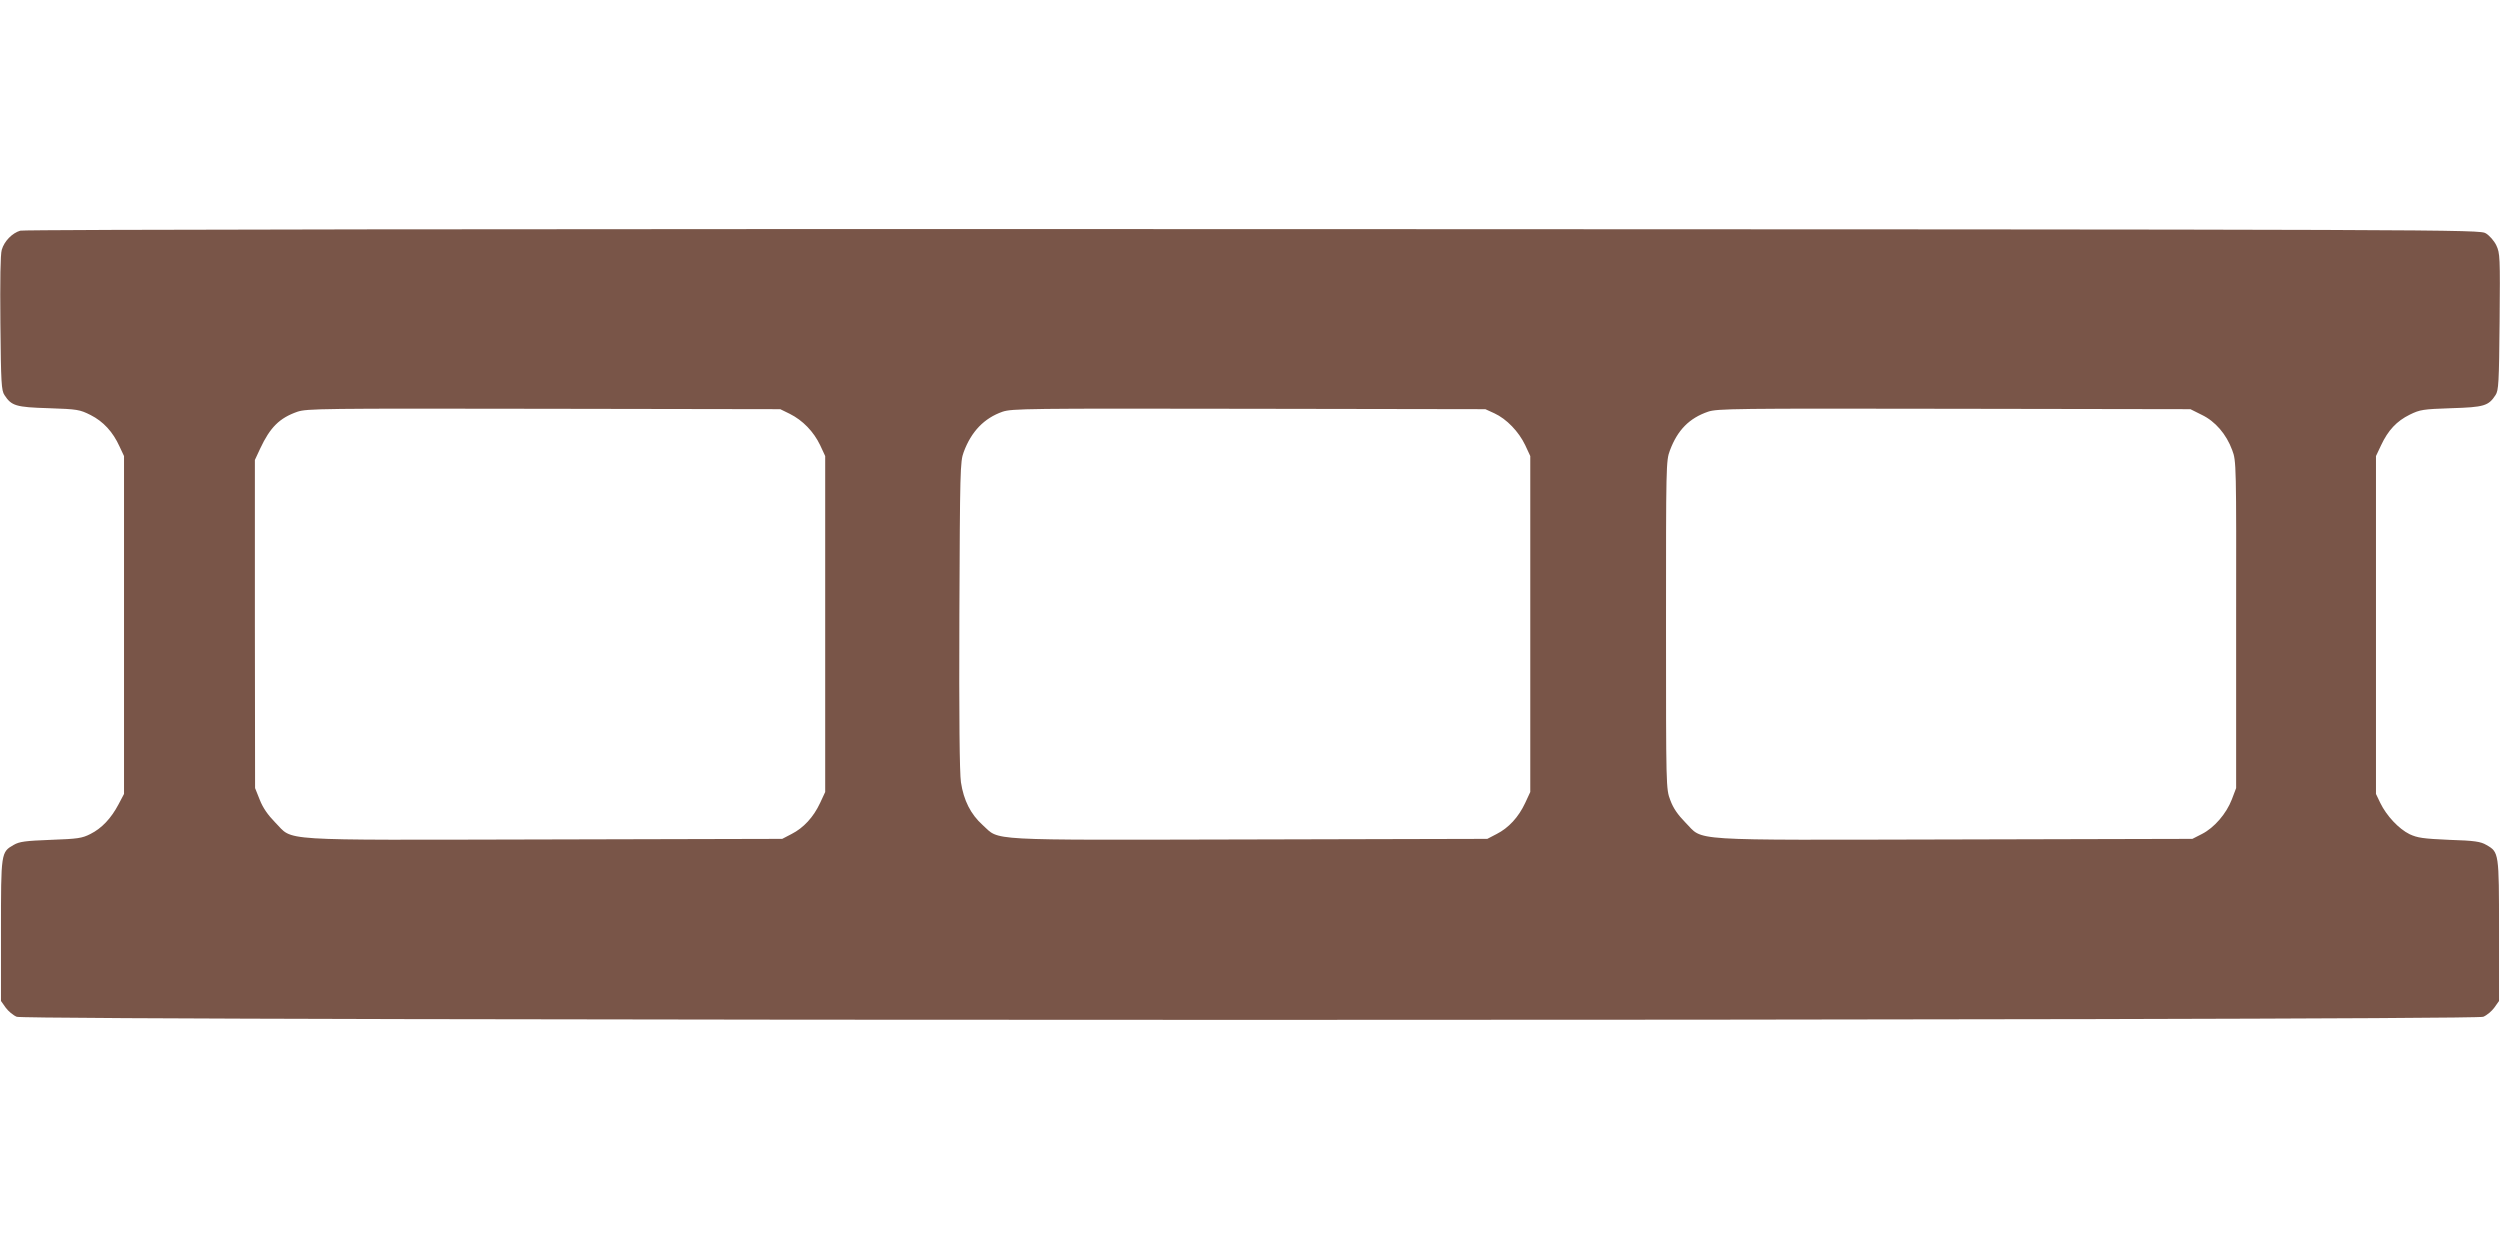 <?xml version="1.0" standalone="no"?>
<!DOCTYPE svg PUBLIC "-//W3C//DTD SVG 20010904//EN"
 "http://www.w3.org/TR/2001/REC-SVG-20010904/DTD/svg10.dtd">
<svg version="1.0" xmlns="http://www.w3.org/2000/svg"
 width="1280pt" height="640pt" viewBox="0 0 1280 640"
 preserveAspectRatio="xMidYMid meet">
<g transform="translate(0,640) scale(0.1,-0.1)"
fill="#795548" stroke="none">
<path d="M104 5219 c-41 -12 -82 -53 -95 -98 -7 -23 -9 -156 -7 -376 3 -306 5
-344 21 -368 36 -55 58 -62 227 -67 147 -5 158 -7 214 -35 65 -33 114 -86 148
-161 l23 -49 0 -865 0 -865 -28 -53 c-38 -72 -86 -123 -144 -152 -43 -22 -65
-25 -203 -30 -131 -5 -161 -9 -190 -26 -65 -37 -65 -39 -65 -439 l0 -360 24
-34 c13 -18 39 -40 57 -47 50 -21 12578 -21 12628 0 18 7 44 29 57 47 l24 34
0 360 c0 400 0 402 -65 439 -29 17 -59 22 -190 26 -134 6 -162 10 -203 29 -55
27 -118 94 -150 160 l-22 46 0 865 0 865 26 55 c36 77 80 124 147 157 53 26
68 28 212 33 169 5 191 12 227 67 16 24 18 63 21 376 3 333 2 351 -17 391 -11
23 -35 50 -53 61 -33 20 -75 20 -6313 22 -3709 1 -6293 -2 -6311 -8z m3940
-938 c66 -33 122 -91 155 -160 l26 -56 0 -860 0 -860 -26 -56 c-34 -73 -85
-128 -146 -159 l-48 -25 -1219 -3 c-1395 -3 -1280 -10 -1377 87 -38 39 -63 75
-79 116 l-24 60 -1 840 0 840 27 58 c51 109 99 157 191 189 49 16 121 17 1262
15 l1210 -2 49 -24z m3607 3 c63 -29 125 -94 158 -163 l26 -56 0 -860 0 -860
-26 -56 c-34 -73 -85 -128 -146 -159 l-48 -25 -1219 -3 c-1372 -3 -1274 -8
-1365 74 -61 55 -97 126 -111 219 -7 47 -10 334 -8 855 3 739 4 788 22 835 39
106 105 174 199 207 49 16 121 17 1262 15 l1210 -2 46 -21z m3622 -8 c69 -33
126 -99 156 -181 21 -55 21 -70 20 -893 l0 -837 -22 -58 c-28 -73 -90 -145
-153 -177 l-49 -25 -1219 -3 c-1395 -3 -1280 -10 -1377 87 -39 40 -62 73 -77
114 -22 58 -22 61 -22 897 0 819 0 841 20 894 39 104 99 165 195 198 47 16
132 17 1260 15 l1210 -2 58 -29z"/>
</g>
</svg>
